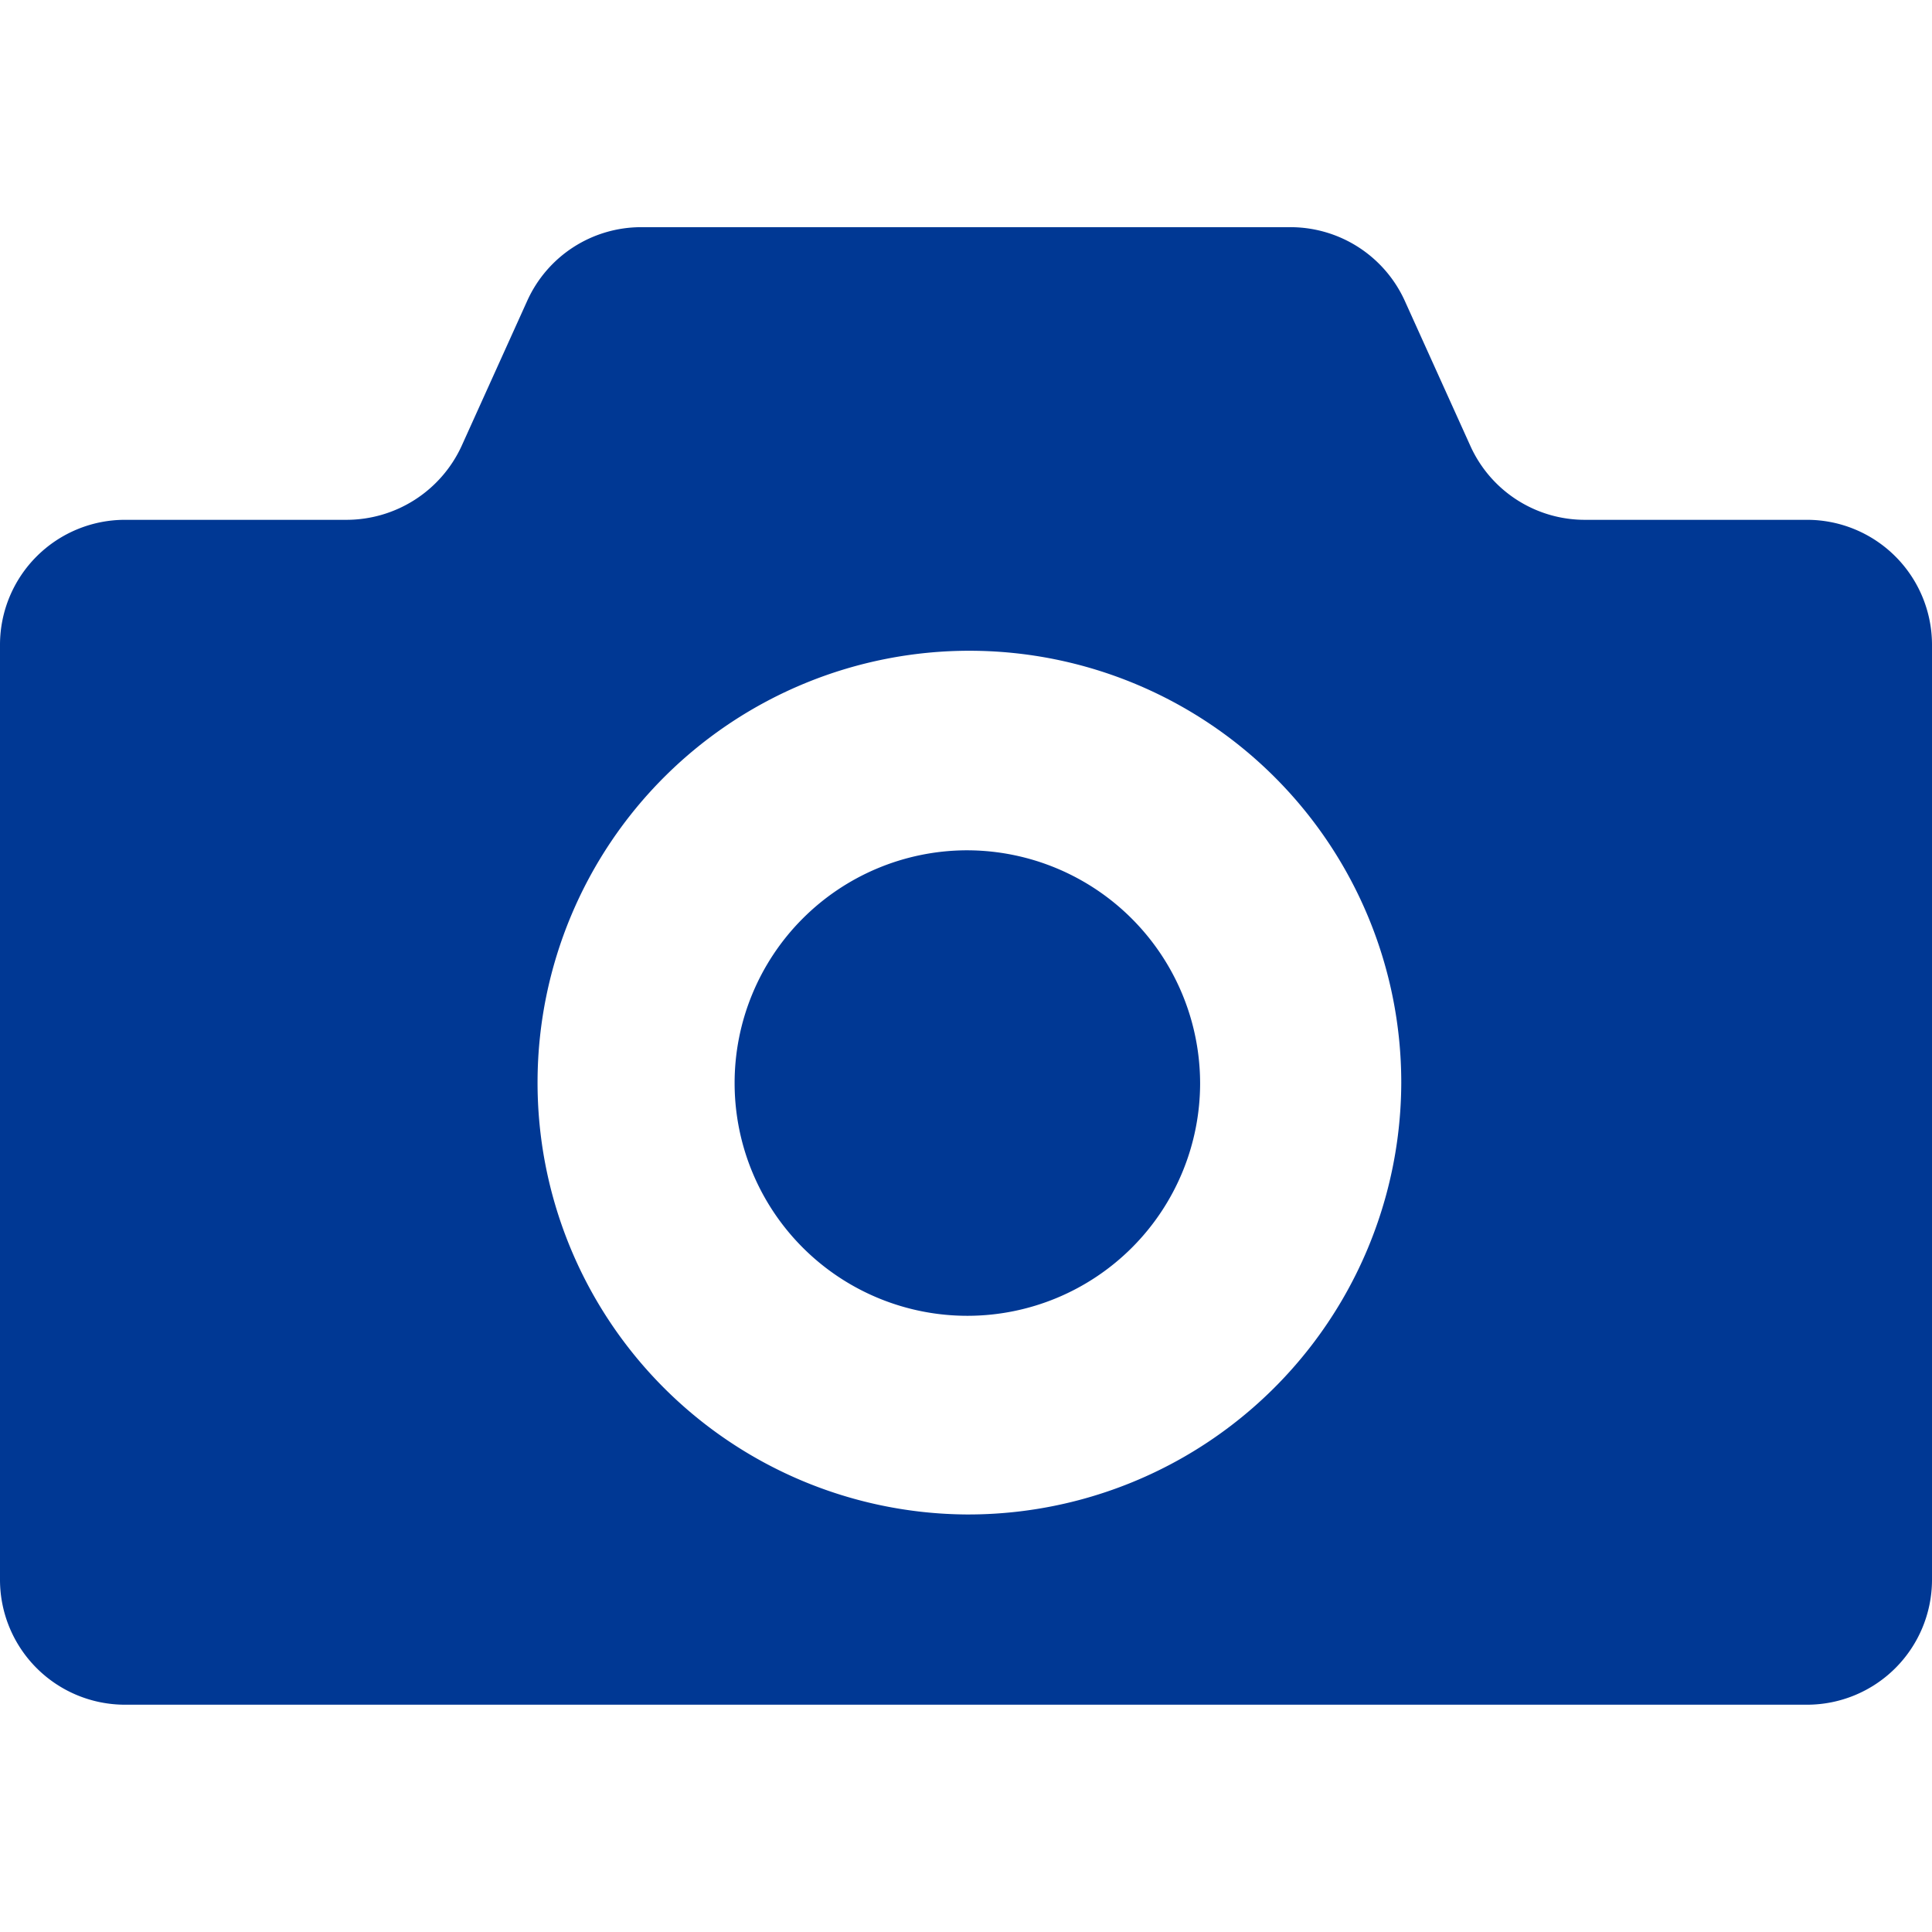 <svg xmlns="http://www.w3.org/2000/svg" width="17" height="17" viewBox="0 0 17 17">
  <defs>
    <style>
      .cls-1 {
        fill: #003894;
        fill-rule: evenodd;
      }
    </style>
  </defs>
  <path id="icon_clinic" class="cls-1" d="M2169.5,190.482a2.048,2.048,0,1,0,2.06,2.048A2.053,2.053,0,0,0,2169.5,190.482Zm7.4-2.908h-1.95a1.105,1.105,0,0,1-1.01-.646l-0.58-1.283a1.105,1.105,0,0,0-1.01-.646h-5.71a1.1,1.1,0,0,0-1,.646l-0.58,1.283a1.116,1.116,0,0,1-1.01.646h-1.95a1.1,1.1,0,0,0-1.1,1.094v8.238a1.1,1.1,0,0,0,1.1,1.094h14.8a1.1,1.1,0,0,0,1.1-1.094v-8.238A1.1,1.1,0,0,0,2176.9,187.574Zm-7.4,8.752a3.8,3.8,0,1,1,3.83-3.8A3.81,3.81,0,0,1,2169.5,196.326Z" transform="translate(-2161 -183)"/>
</svg>
